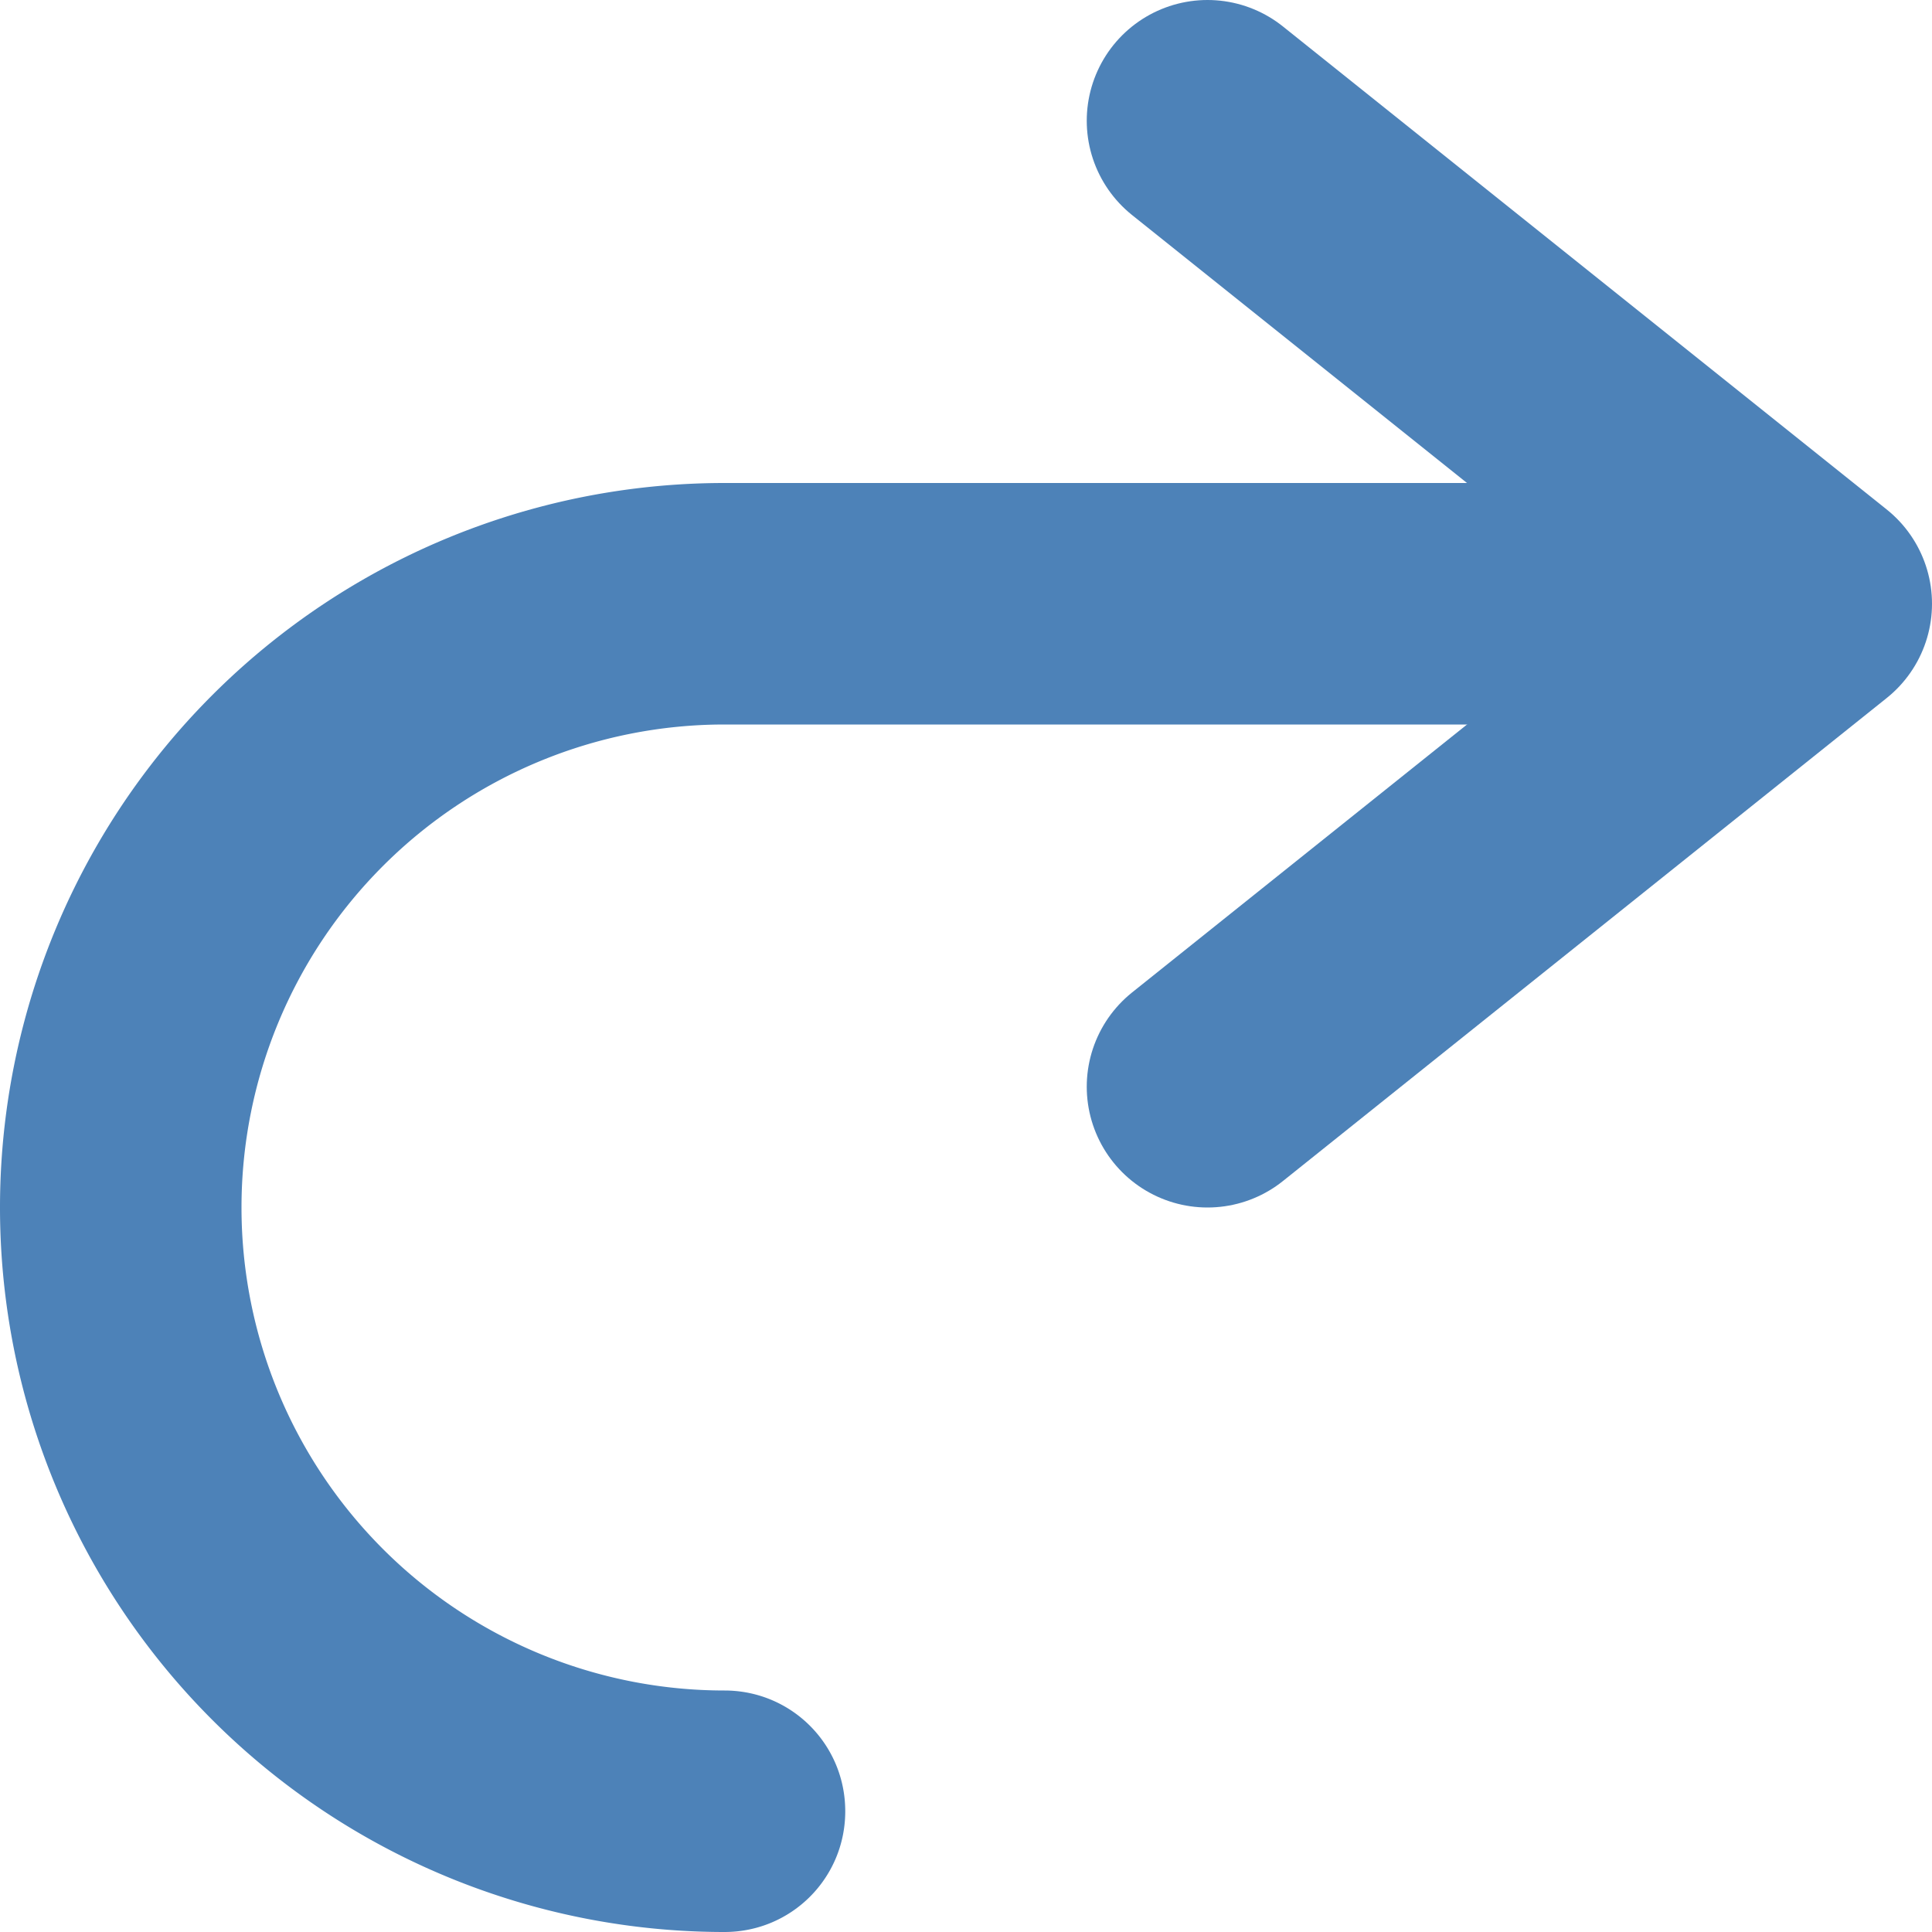 <svg viewBox="0 0 16 16" xmlns="http://www.w3.org/2000/svg">

     /&amp;gt;
 <path d="m10.0 1 5 4-5 4" fill="none" stroke="#4d82b8" stroke-linecap="round" stroke-linejoin="round" stroke-width="2"/><path d="m6 4a6 6 0 0 0 -6 6 6 6 0 0 0 6 6c.554 0 1-.446 1-1s-.446-1-1-1a4 4 0 0 1 -4-4 4 4 0 0 1 4-4h8v-2z" fill="#4d82b8"/></svg>